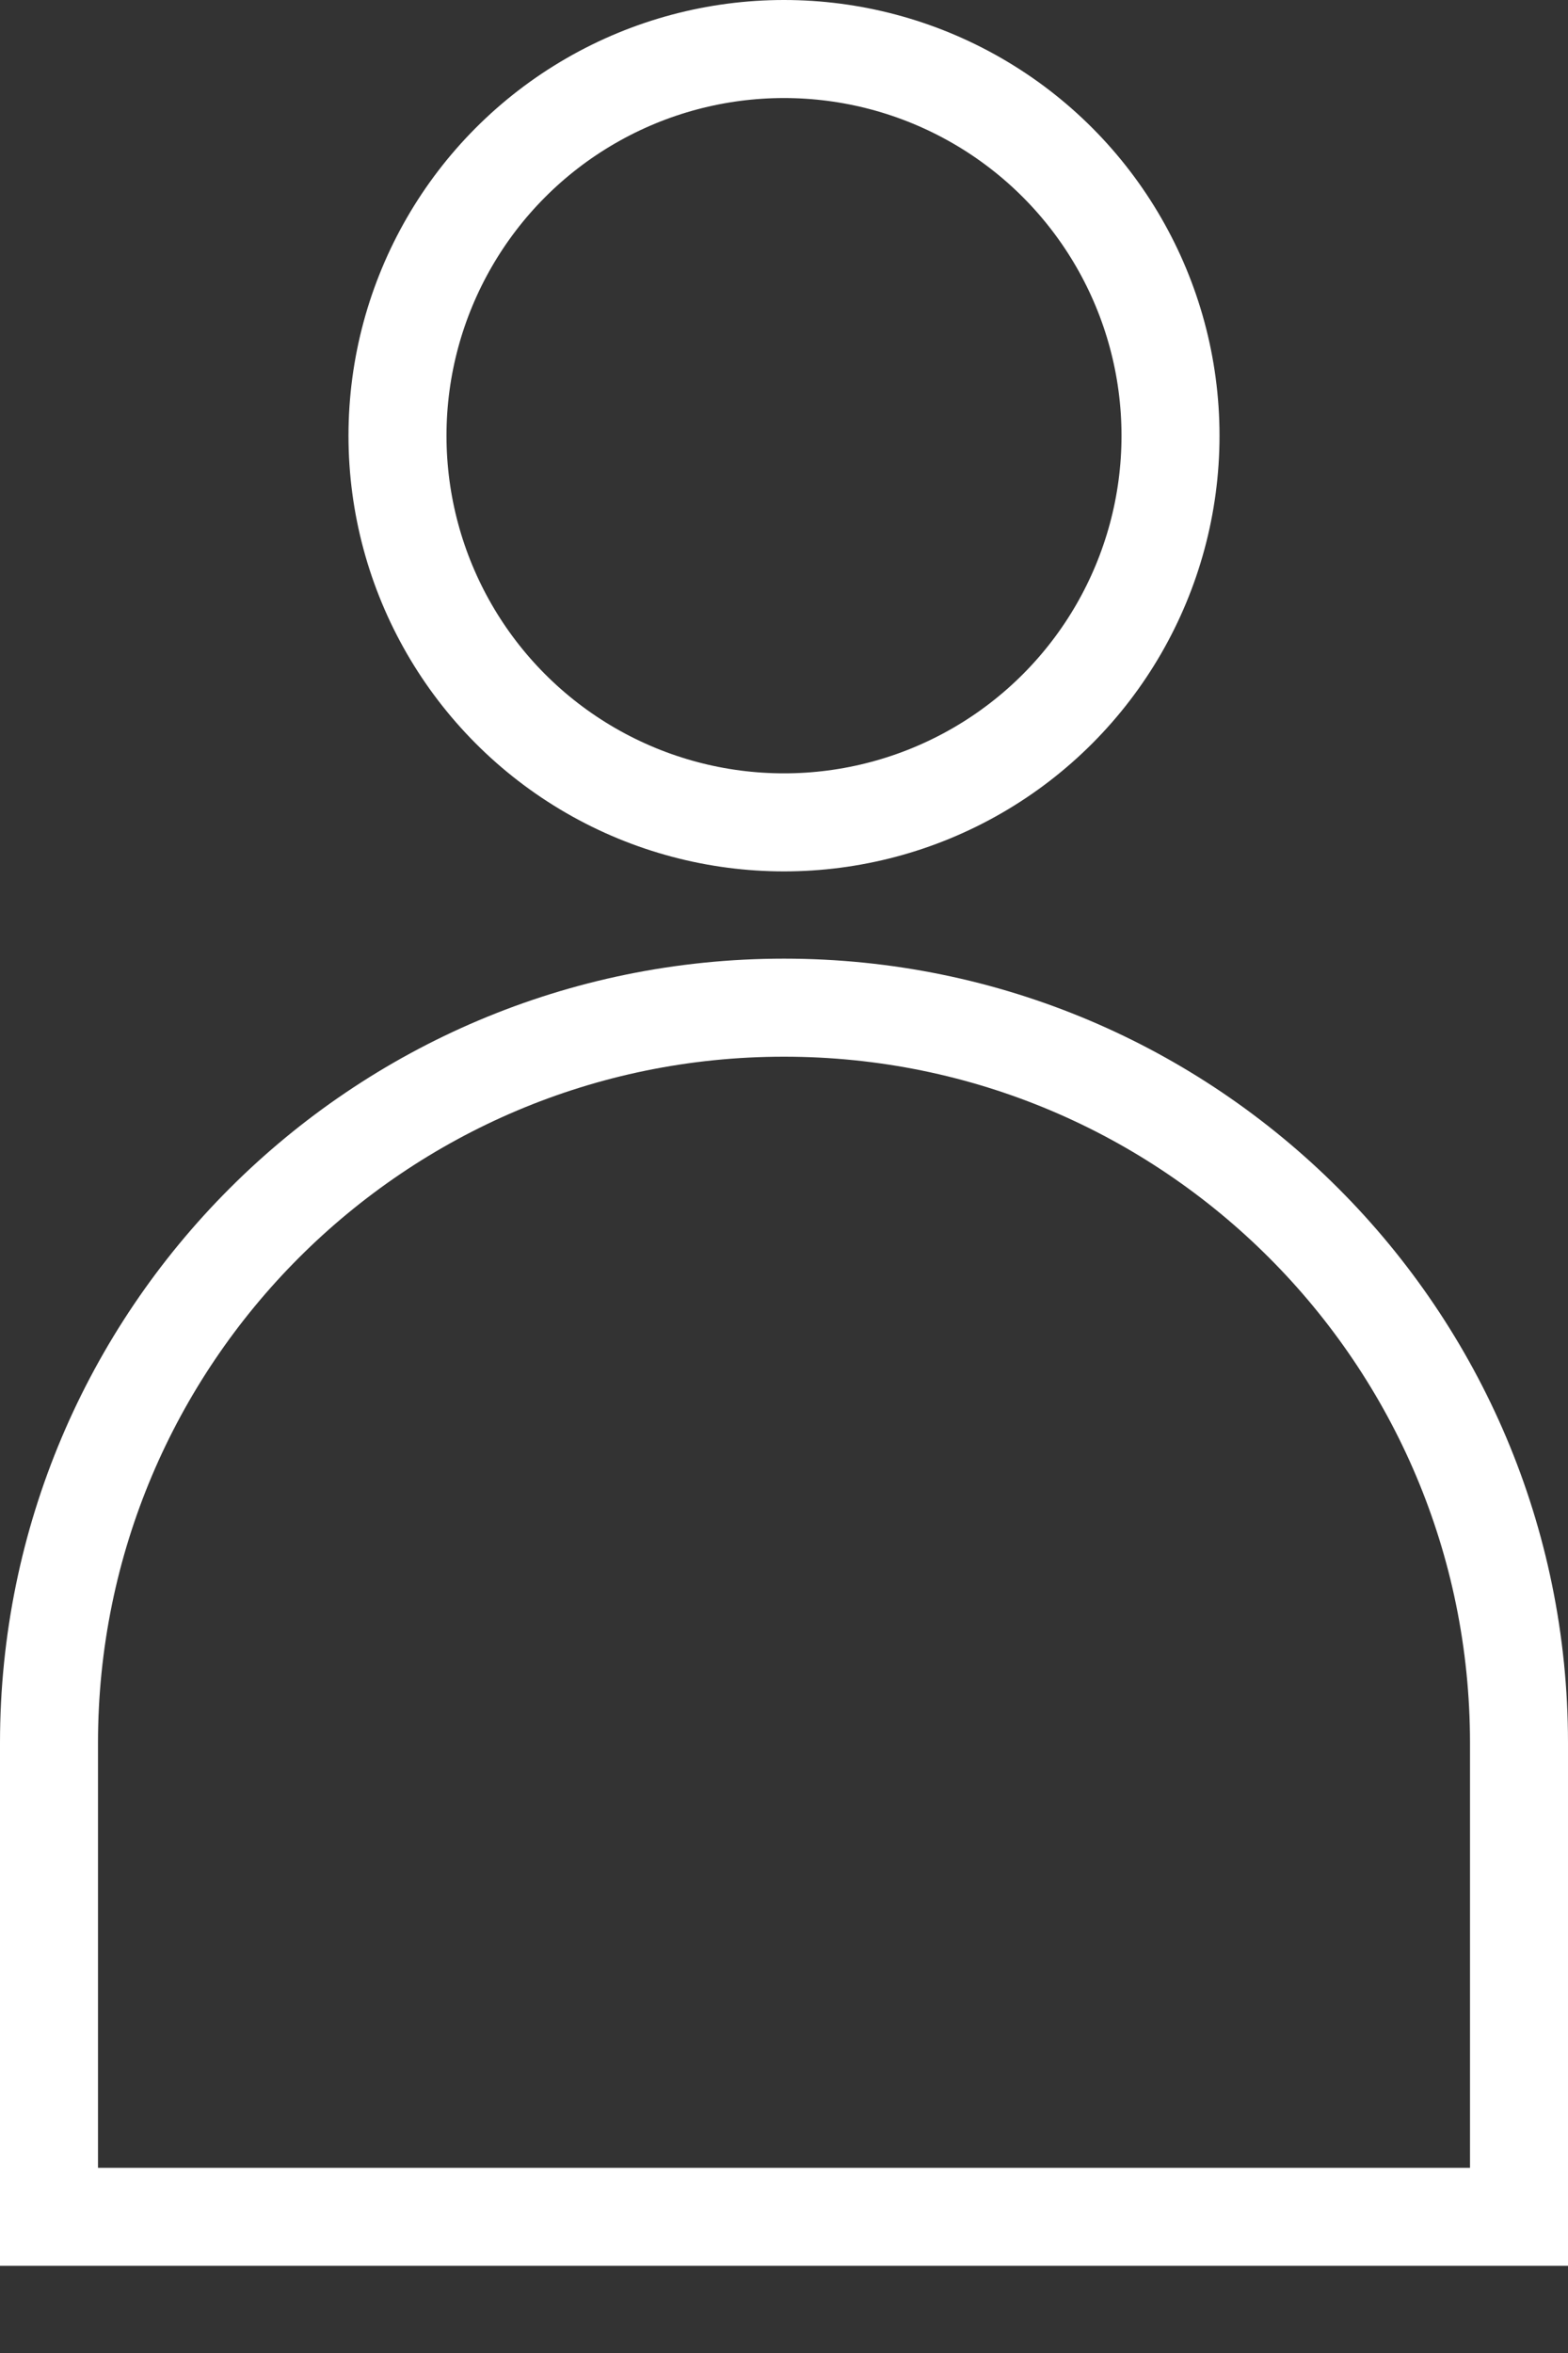 <svg fill="none" height="24" viewBox="0 0 16 24" width="16" xmlns="http://www.w3.org/2000/svg"><rect x="0" y="0" width="16" height="24" fill="#333333" stroke="none"/><g stroke="#fff"><path d="m.5 17.778c0-4.142 3.358-7.5 7.5-7.5 4.142 0 7.5 3.358 7.5 7.5v4.833h-15z"/><circle cx="8" cy="4.444" r="3.944"/></g></svg>